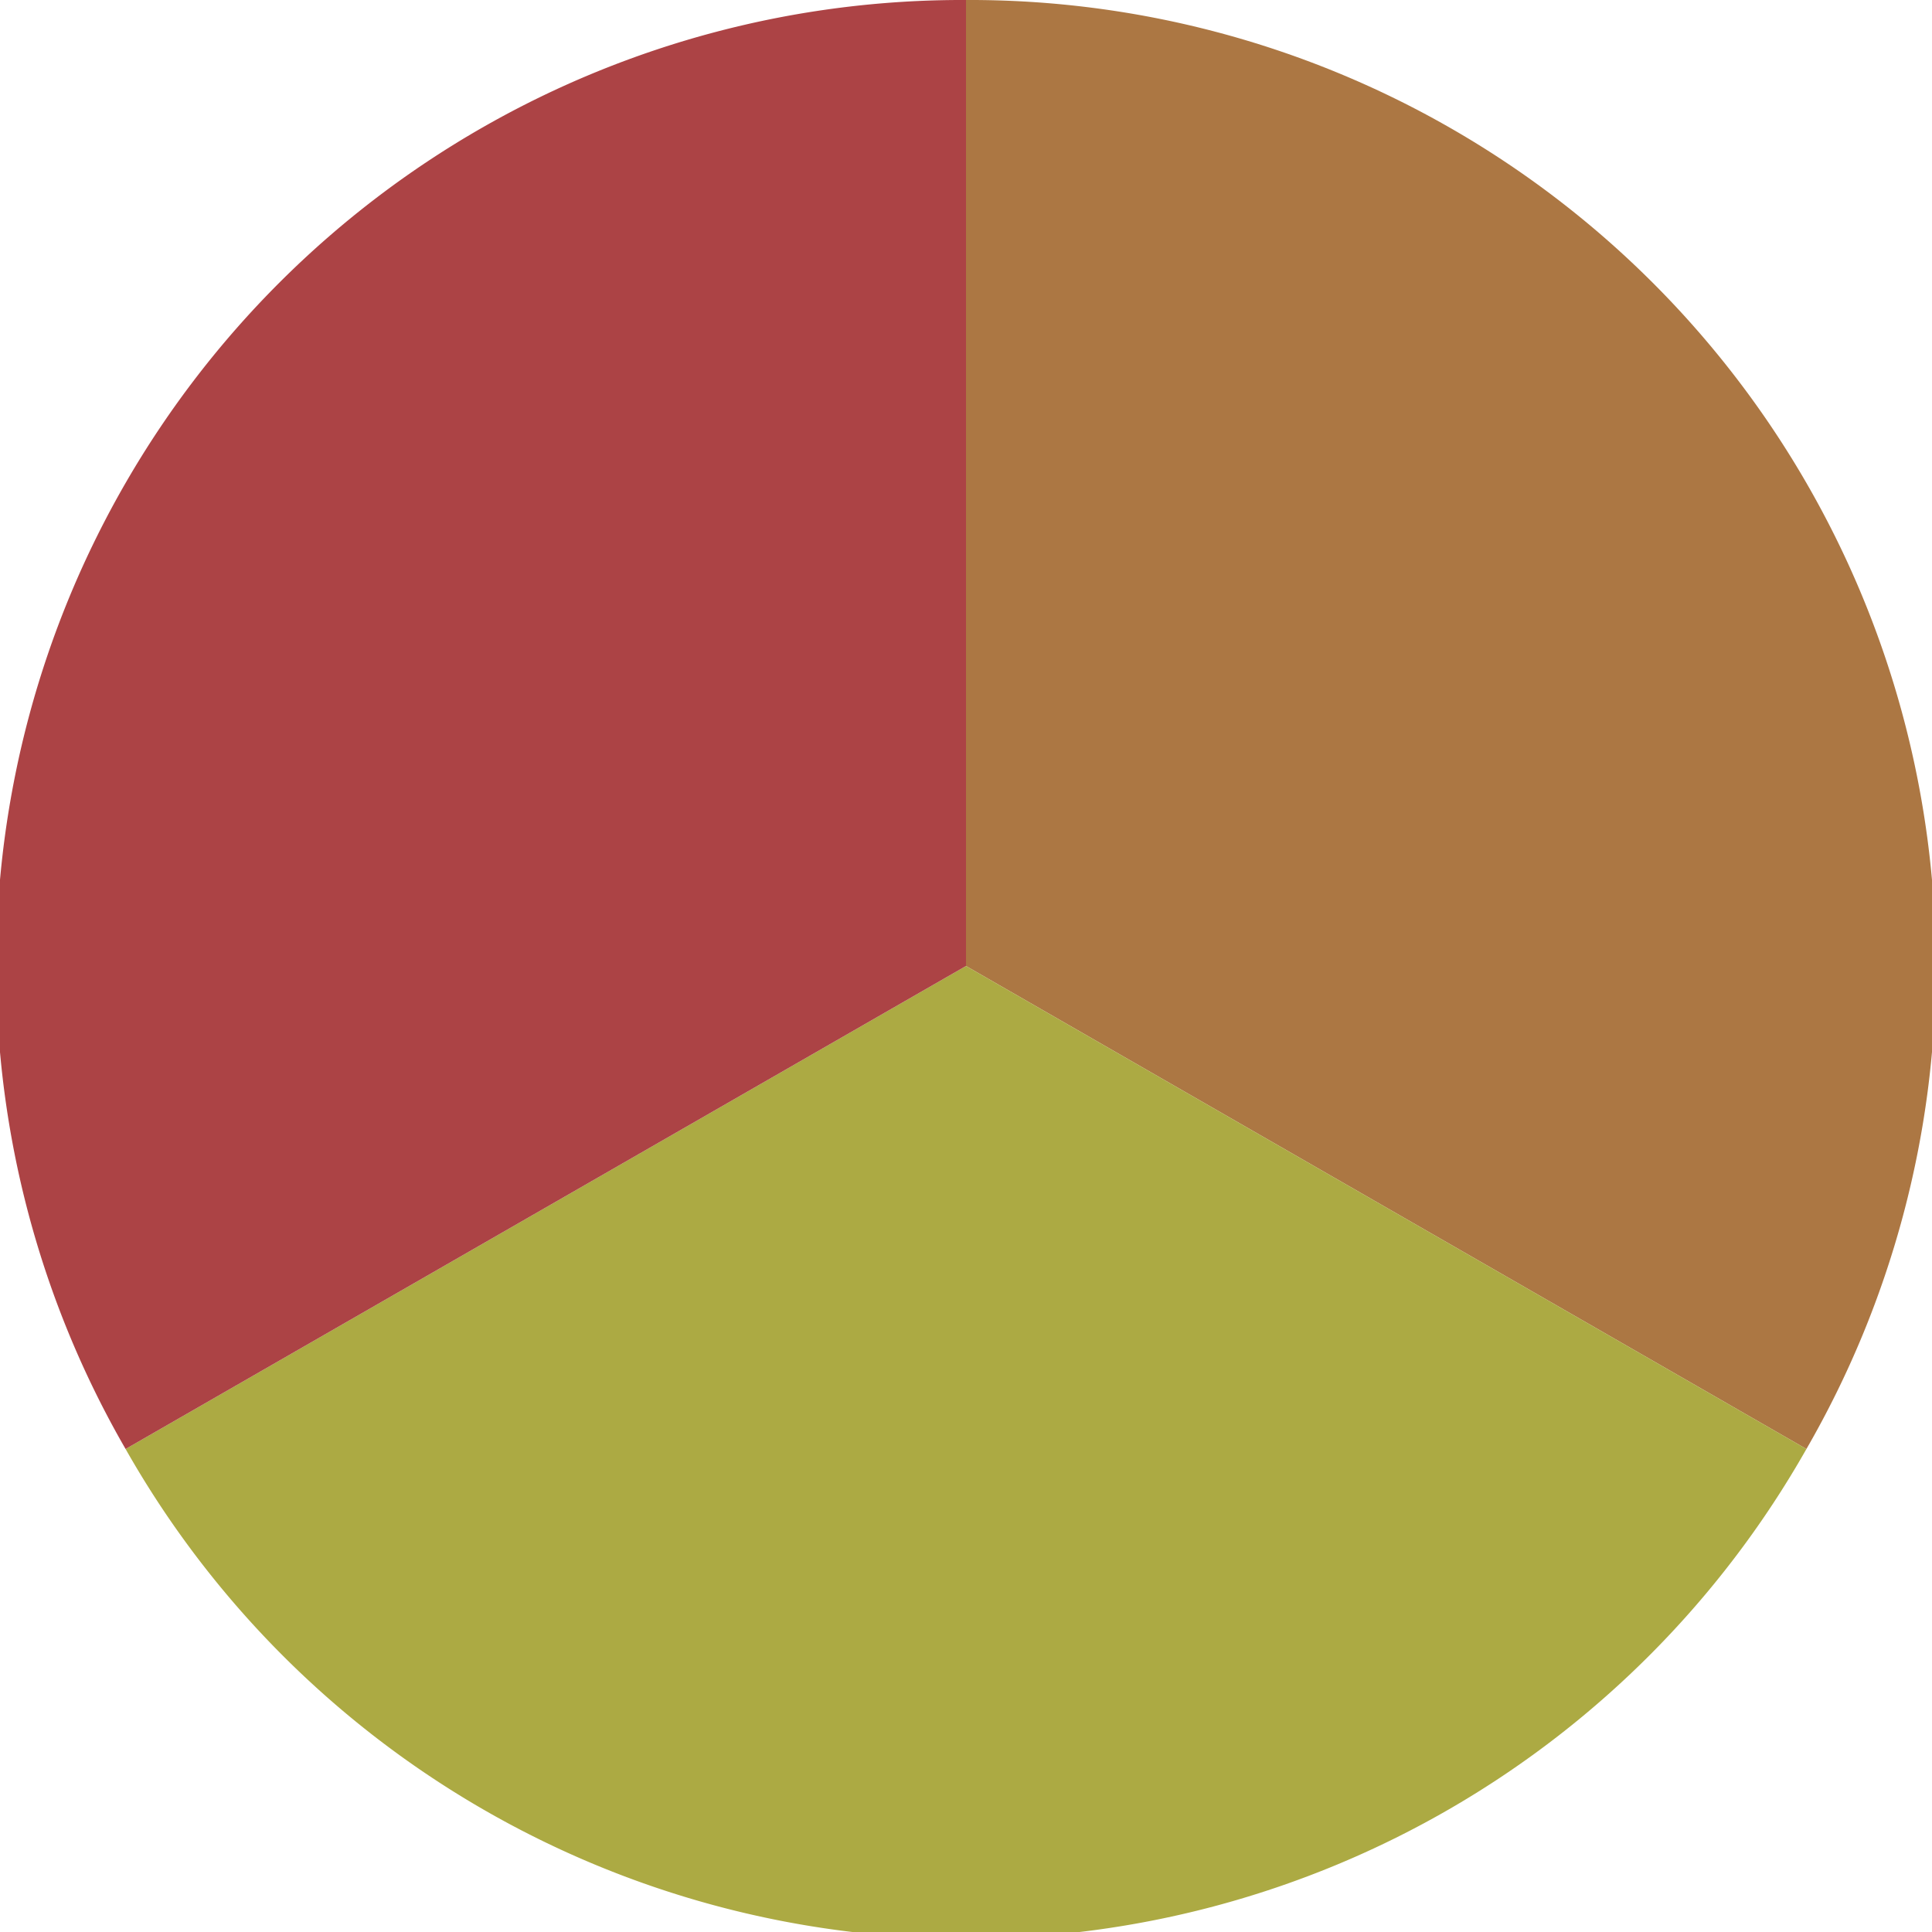 <?xml version="1.0" standalone="no"?>
<svg width="500" height="500" viewBox="-1 -1 2 2" xmlns="http://www.w3.org/2000/svg">
        <path d="M 0 -1 
             A 1,1 0 0,1 0.87 0.5             L 0,0
             z" fill="#ac7743" />
            <path d="M 0.87 0.5 
             A 1,1 0 0,1 -0.87 0.5             L 0,0
             z" fill="#acaa43" />
            <path d="M -0.87 0.5 
             A 1,1 0 0,1 -0 -1             L 0,0
             z" fill="#ac4345" />
    </svg>
